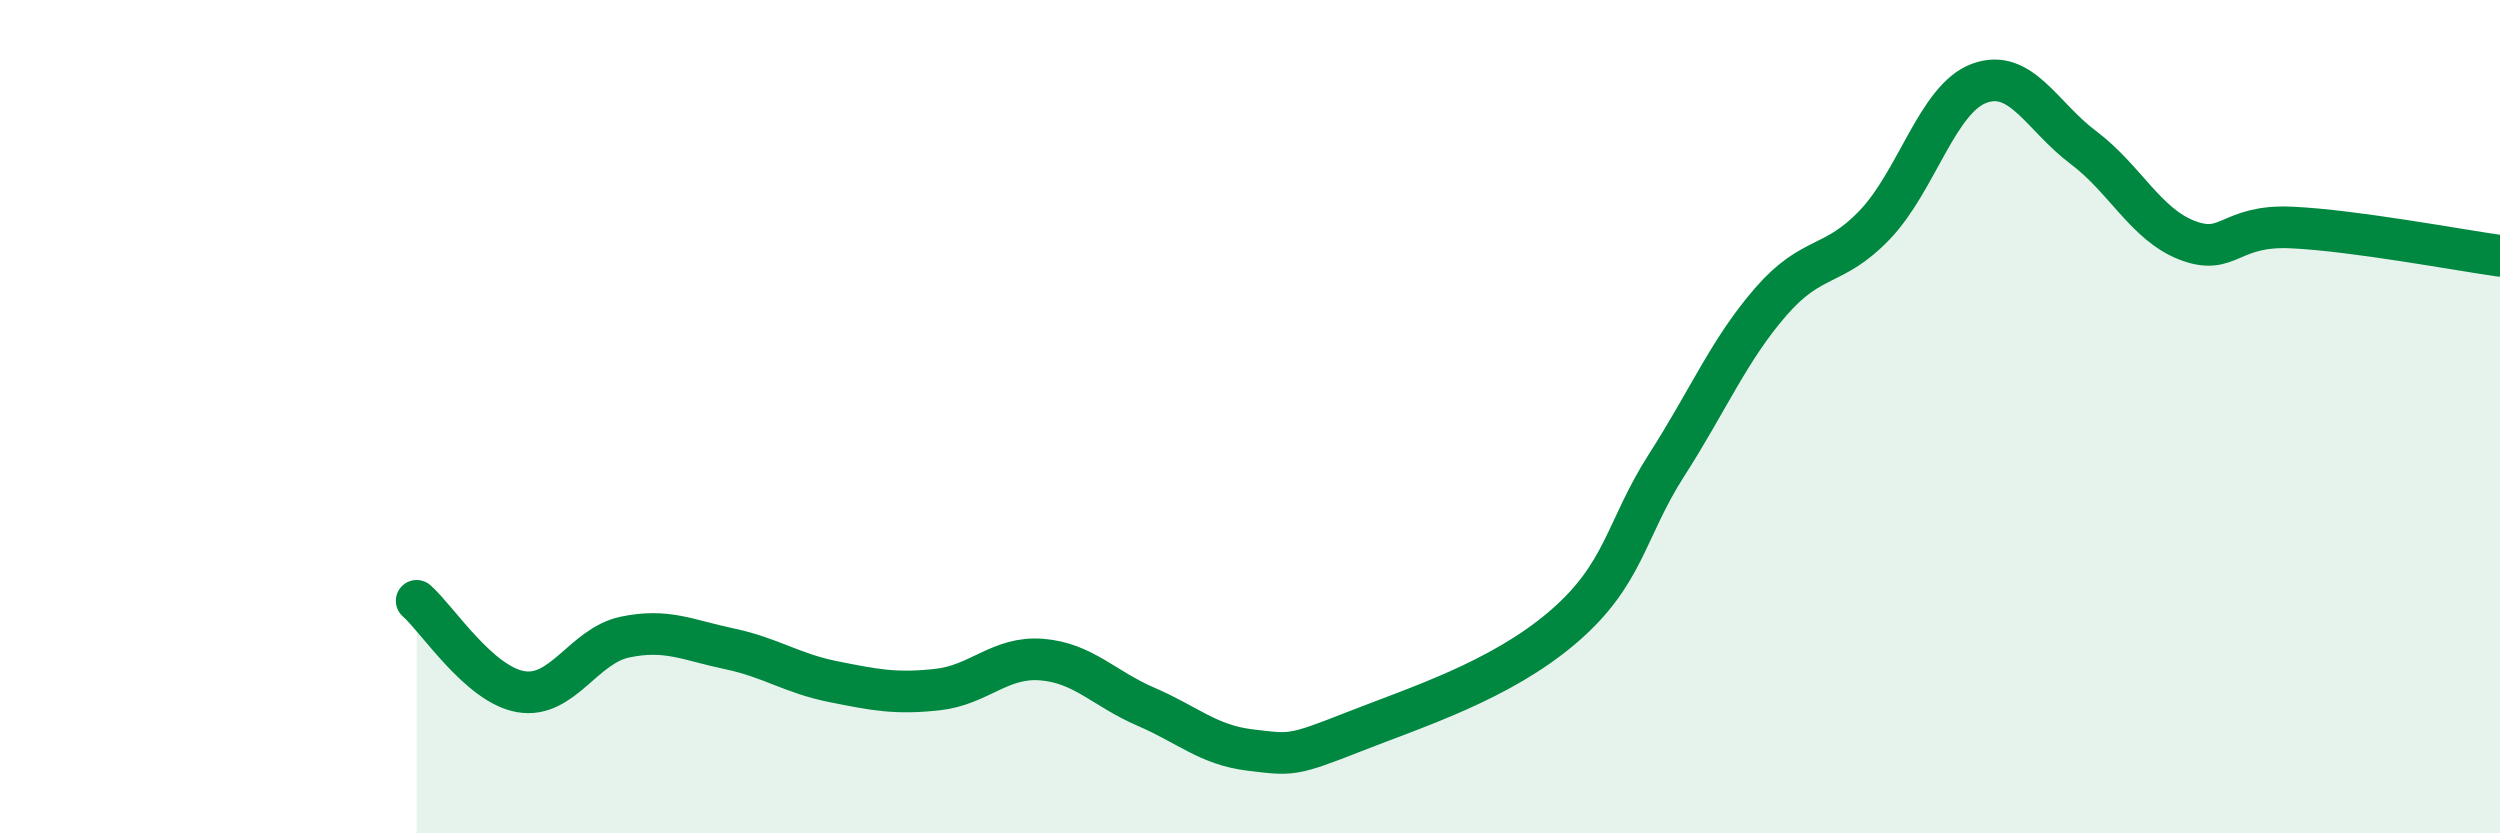 
    <svg width="60" height="20" viewBox="0 0 60 20" xmlns="http://www.w3.org/2000/svg">
      <path
        d="M 10,14.42 C 10.5,14.86 11.5,16.43 12.5,16.6 C 13.5,16.77 14,15.5 15,15.29 C 16,15.08 16.5,15.36 17.5,15.57 C 18.5,15.78 19,16.16 20,16.36 C 21,16.56 21.5,16.66 22.5,16.55 C 23.5,16.44 24,15.75 25,15.83 C 26,15.91 26.5,16.53 27.5,16.96 C 28.5,17.39 29,17.88 30,18 C 31,18.12 31,18.15 32.5,17.56 C 34,16.97 36,16.34 37.5,15.06 C 39,13.78 39,12.72 40,11.16 C 41,9.6 41.5,8.39 42.5,7.24 C 43.5,6.09 44,6.44 45,5.39 C 46,4.34 46.5,2.37 47.5,2 C 48.5,1.63 49,2.79 50,3.54 C 51,4.29 51.5,5.39 52.5,5.77 C 53.5,6.15 53.5,5.39 55,5.46 C 56.5,5.53 59,6 60,6.14L60 20L10 20Z"
        fill="#008740"
        opacity="0.1"
        stroke-linecap="round"
        stroke-linejoin="round"
      />
      <path
        d="M 10,14.42 C 10.5,14.86 11.5,16.43 12.5,16.6 C 13.5,16.77 14,15.5 15,15.29 C 16,15.08 16.5,15.36 17.5,15.57 C 18.5,15.78 19,16.16 20,16.36 C 21,16.56 21.5,16.66 22.5,16.55 C 23.5,16.44 24,15.75 25,15.83 C 26,15.91 26.5,16.53 27.5,16.96 C 28.5,17.39 29,17.88 30,18 C 31,18.12 31,18.15 32.5,17.56 C 34,16.97 36,16.34 37.5,15.06 C 39,13.78 39,12.72 40,11.16 C 41,9.6 41.5,8.39 42.5,7.24 C 43.5,6.09 44,6.44 45,5.39 C 46,4.34 46.5,2.37 47.5,2 C 48.5,1.63 49,2.79 50,3.54 C 51,4.29 51.5,5.39 52.5,5.77 C 53.5,6.15 53.5,5.39 55,5.46 C 56.5,5.53 59,6 60,6.14"
        stroke="#008740"
        stroke-width="1"
        fill="none"
        stroke-linecap="round"
        stroke-linejoin="round"
      />
    </svg>
  